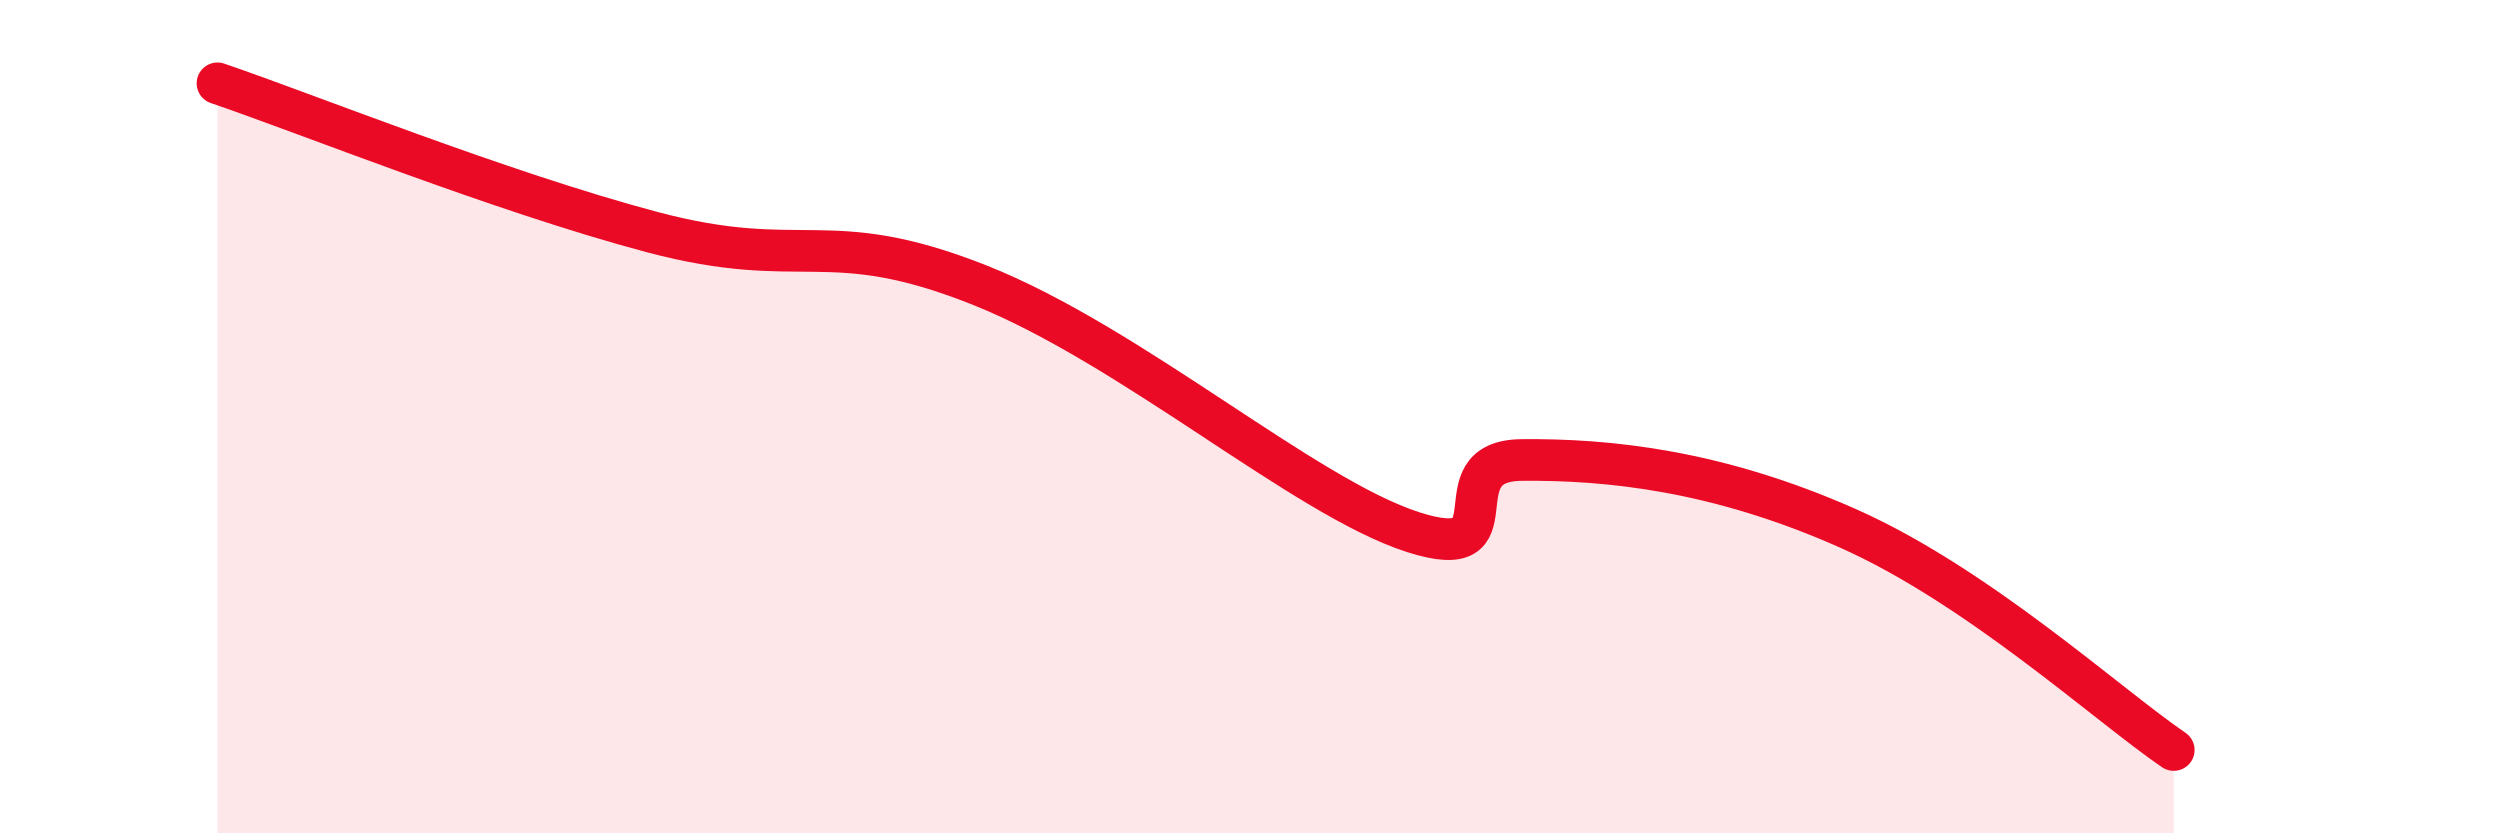 
    <svg width="60" height="20" viewBox="0 0 60 20" xmlns="http://www.w3.org/2000/svg">
      <path
        d="M 5.22,2 C 7.31,2.71 12,4.6 15.65,5.57 C 19.3,6.54 19.83,5.39 23.48,6.83 C 27.13,8.27 31.3,11.93 33.91,12.77 C 36.52,13.61 34.43,11.06 36.52,11.04 C 38.61,11.02 41.22,11.29 44.35,12.68 C 47.48,14.07 50.61,16.94 52.17,18L52.17 20L5.22 20Z"
        fill="#EB0A25"
        opacity="0.1"
        stroke-linecap="round"
        stroke-linejoin="round"
      />
      <path
        d="M 5.22,2 C 7.31,2.71 12,4.6 15.65,5.57 C 19.3,6.54 19.83,5.39 23.48,6.83 C 27.13,8.27 31.3,11.93 33.91,12.77 C 36.52,13.61 34.43,11.06 36.52,11.04 C 38.61,11.02 41.22,11.29 44.35,12.68 C 47.48,14.07 50.61,16.94 52.17,18"
        stroke="#EB0A25"
        stroke-width="1"
        fill="none"
        stroke-linecap="round"
        stroke-linejoin="round"
      />
    </svg>
  